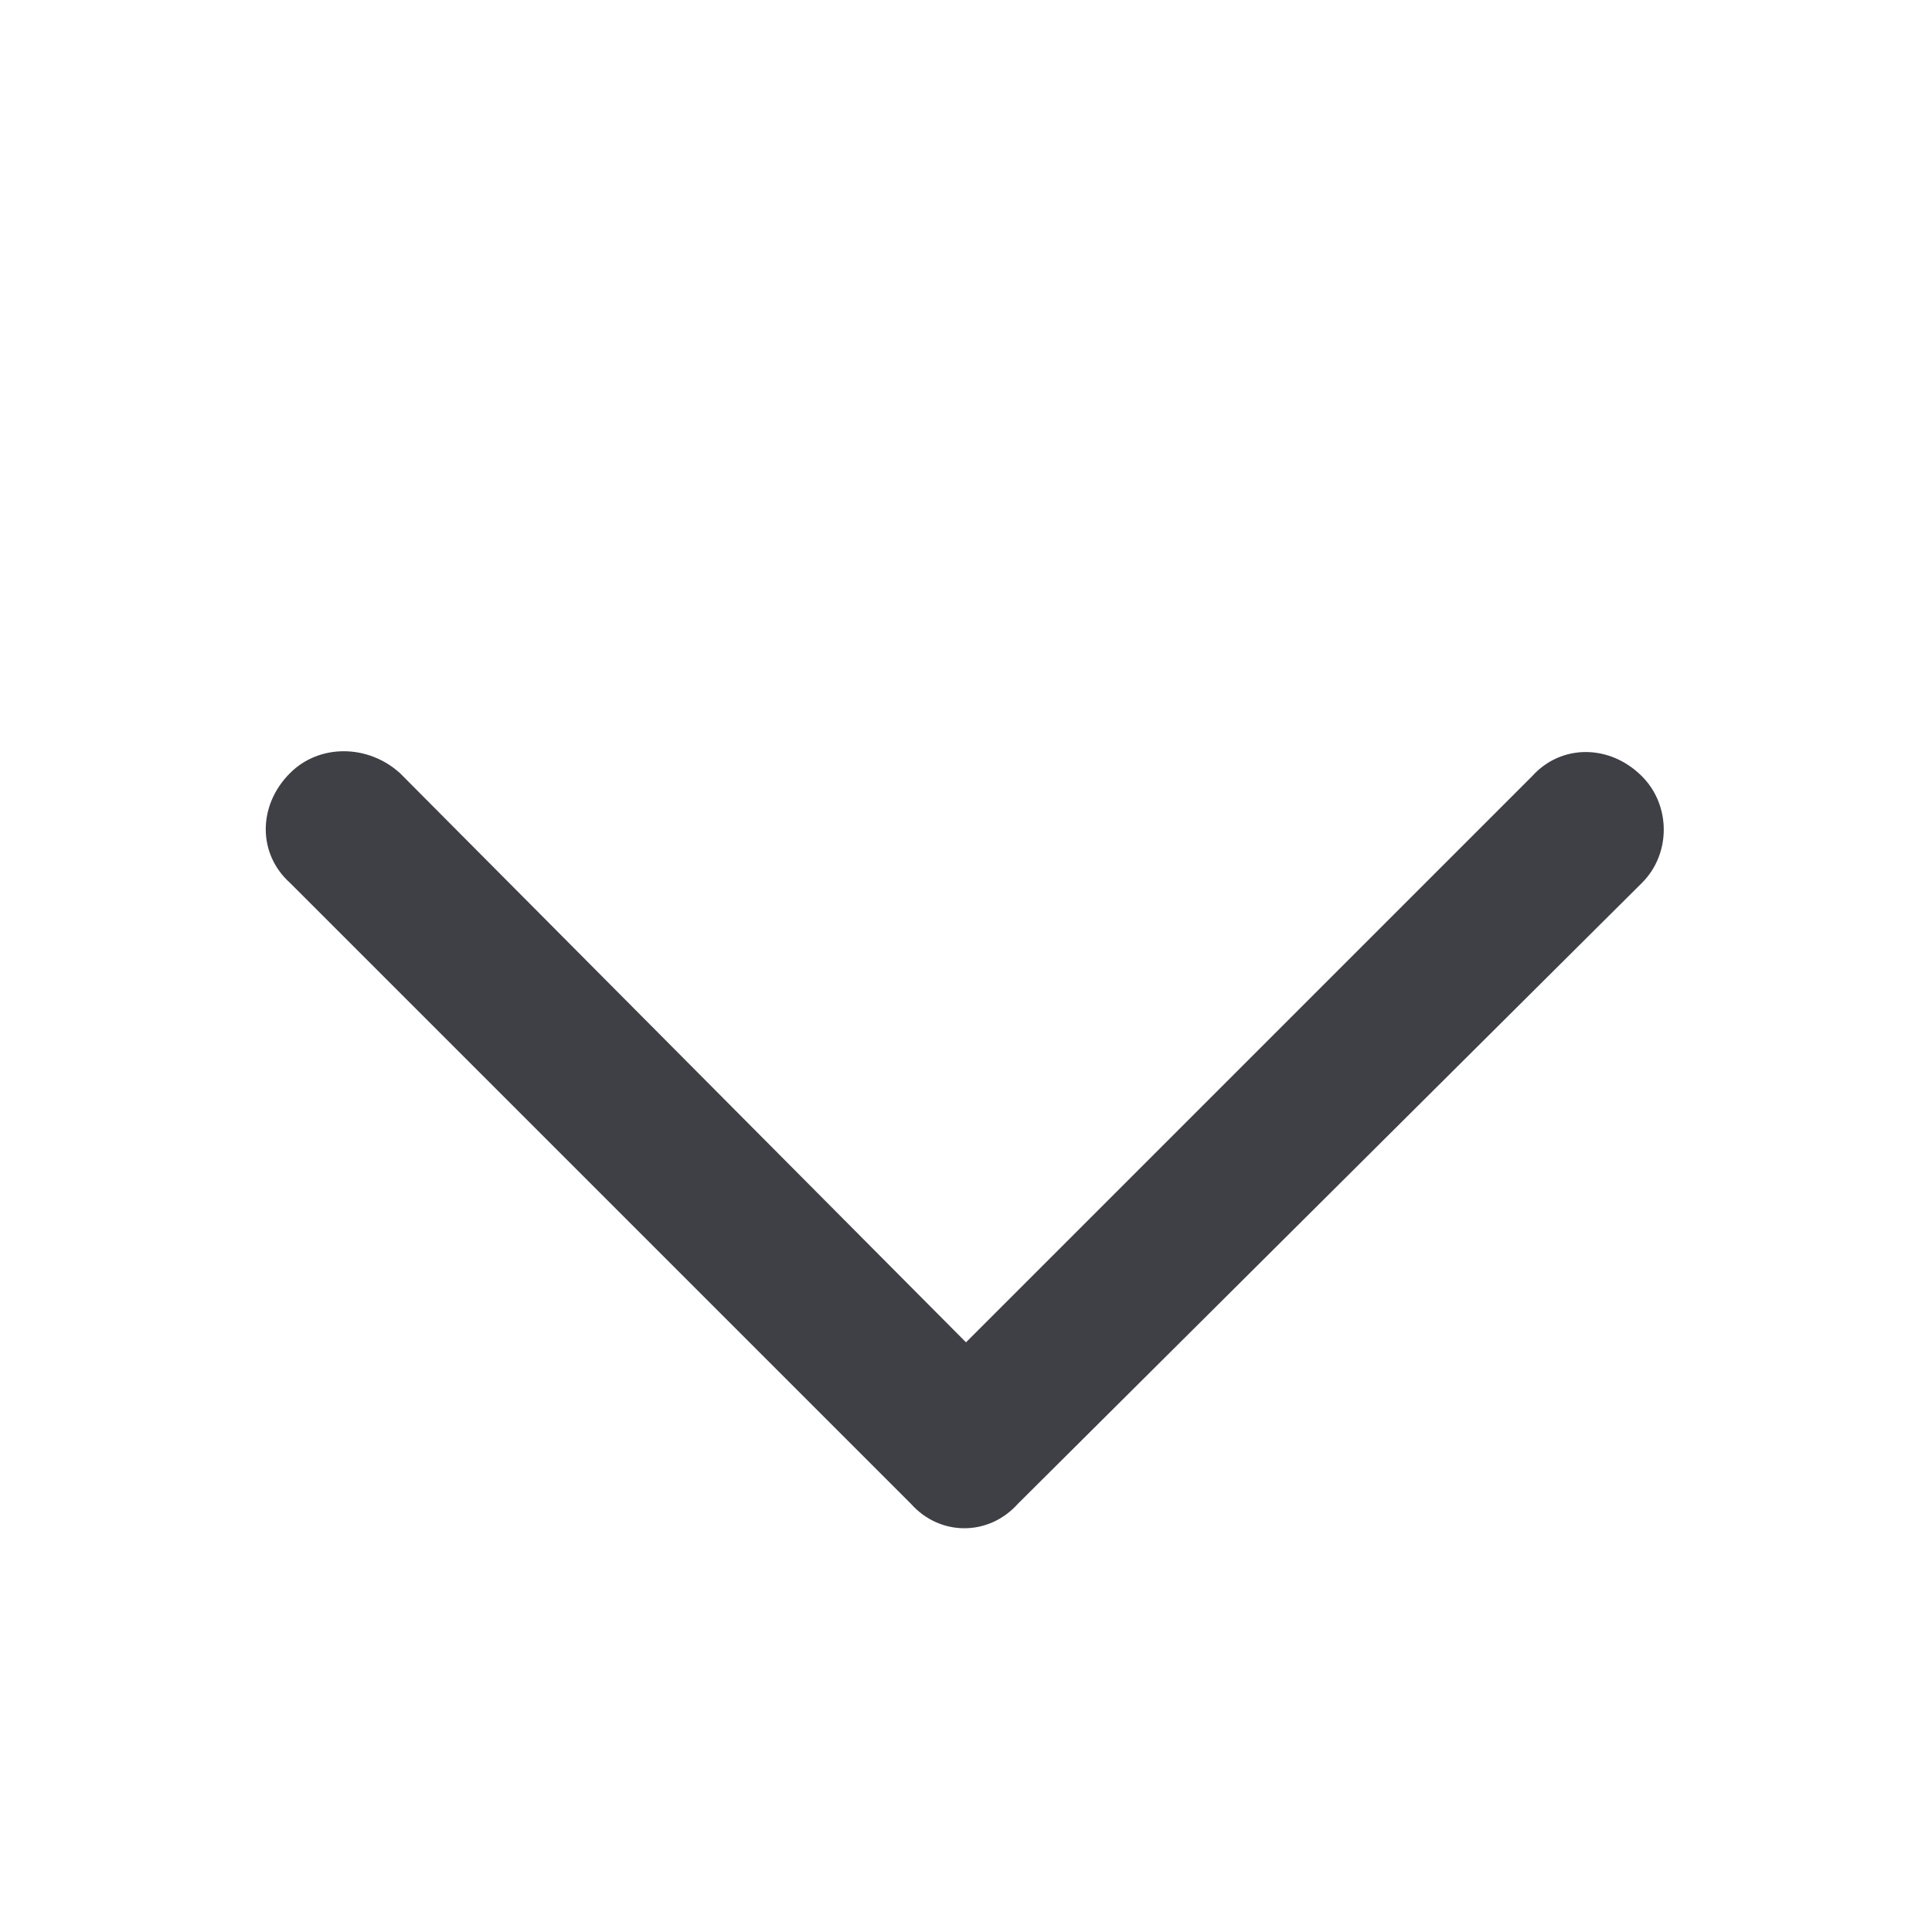 <svg width="14" height="14" viewBox="0 0 14 14" fill="none" xmlns="http://www.w3.org/2000/svg">
<path d="M6.602 10.898L2.102 6.398C1.867 6.188 1.867 5.836 2.102 5.602C2.312 5.391 2.664 5.391 2.898 5.602L7 9.727L11.102 5.625C11.312 5.391 11.664 5.391 11.898 5.625C12.109 5.836 12.109 6.188 11.898 6.398L7.375 10.898C7.164 11.133 6.812 11.133 6.602 10.898Z" fill="#3F3F46"/>
</svg>
